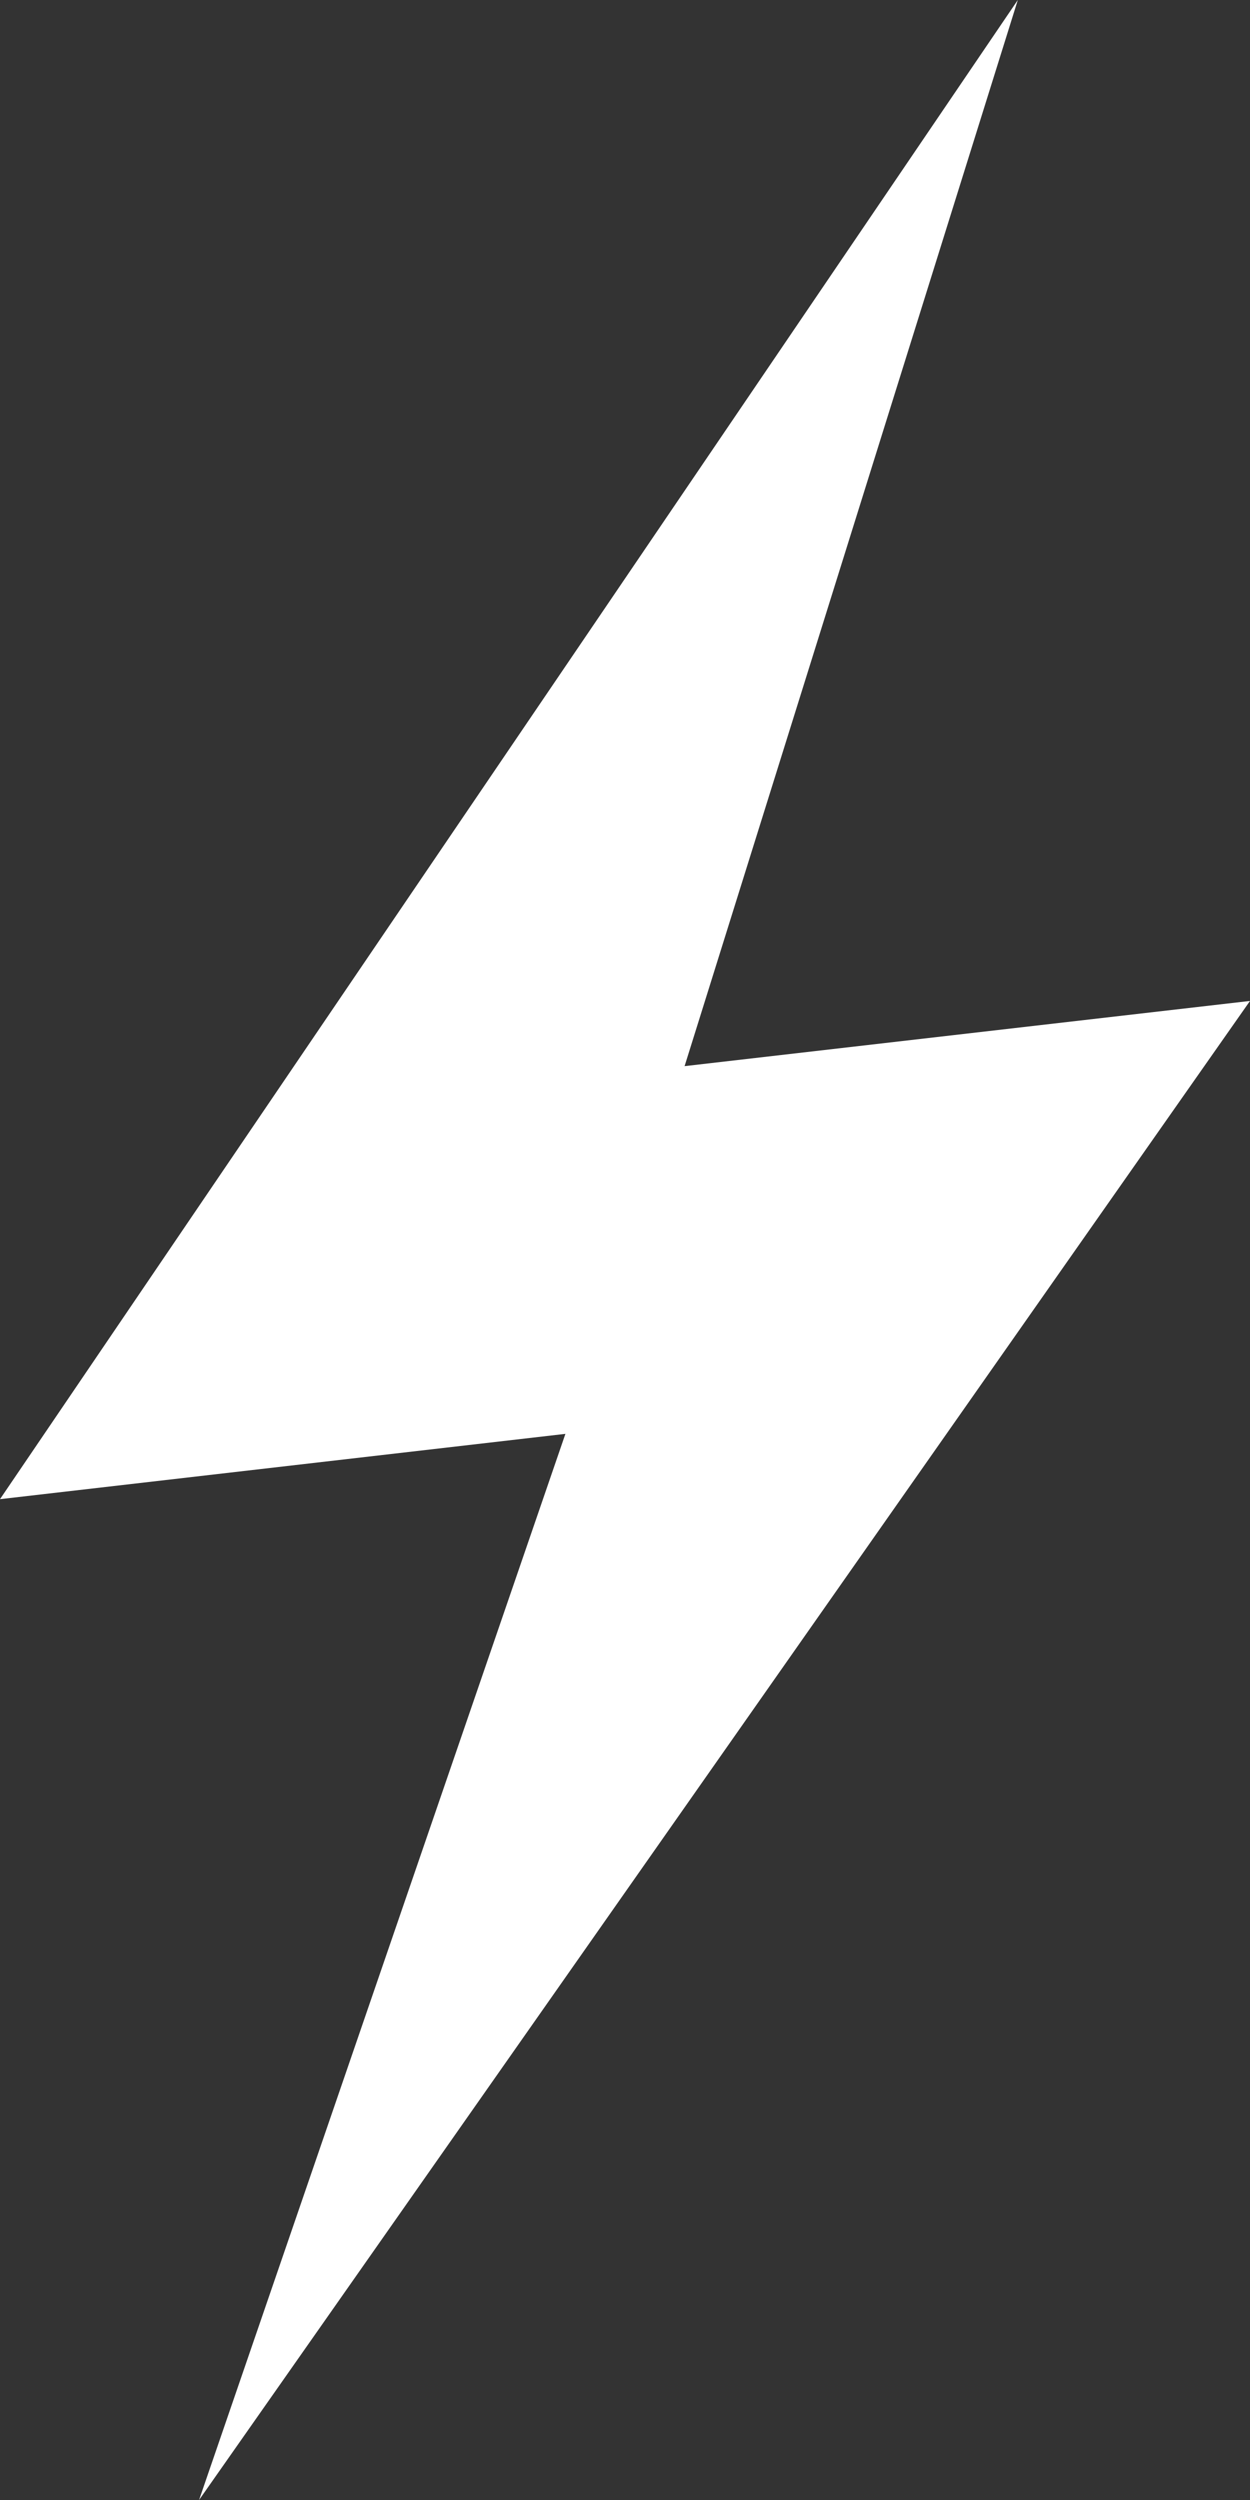 <?xml version="1.0" encoding="UTF-8"?> <svg xmlns="http://www.w3.org/2000/svg" width="12" height="24" viewBox="0 0 12 24" fill="none"><rect x="0" y="0" width="12" height="24" fill="#333333" stroke="none"/><g clip-path="url(#clip0_354_1278)"><path d="M1.911 24L5.428 13.765L0 14.392L9.771 0L6.572 10.235L12 9.609L1.911 24Z" fill="white"></path></g><defs><clipPath id="clip0_354_1278"><rect width="12" height="24" fill="white"></rect></clipPath></defs></svg> 
